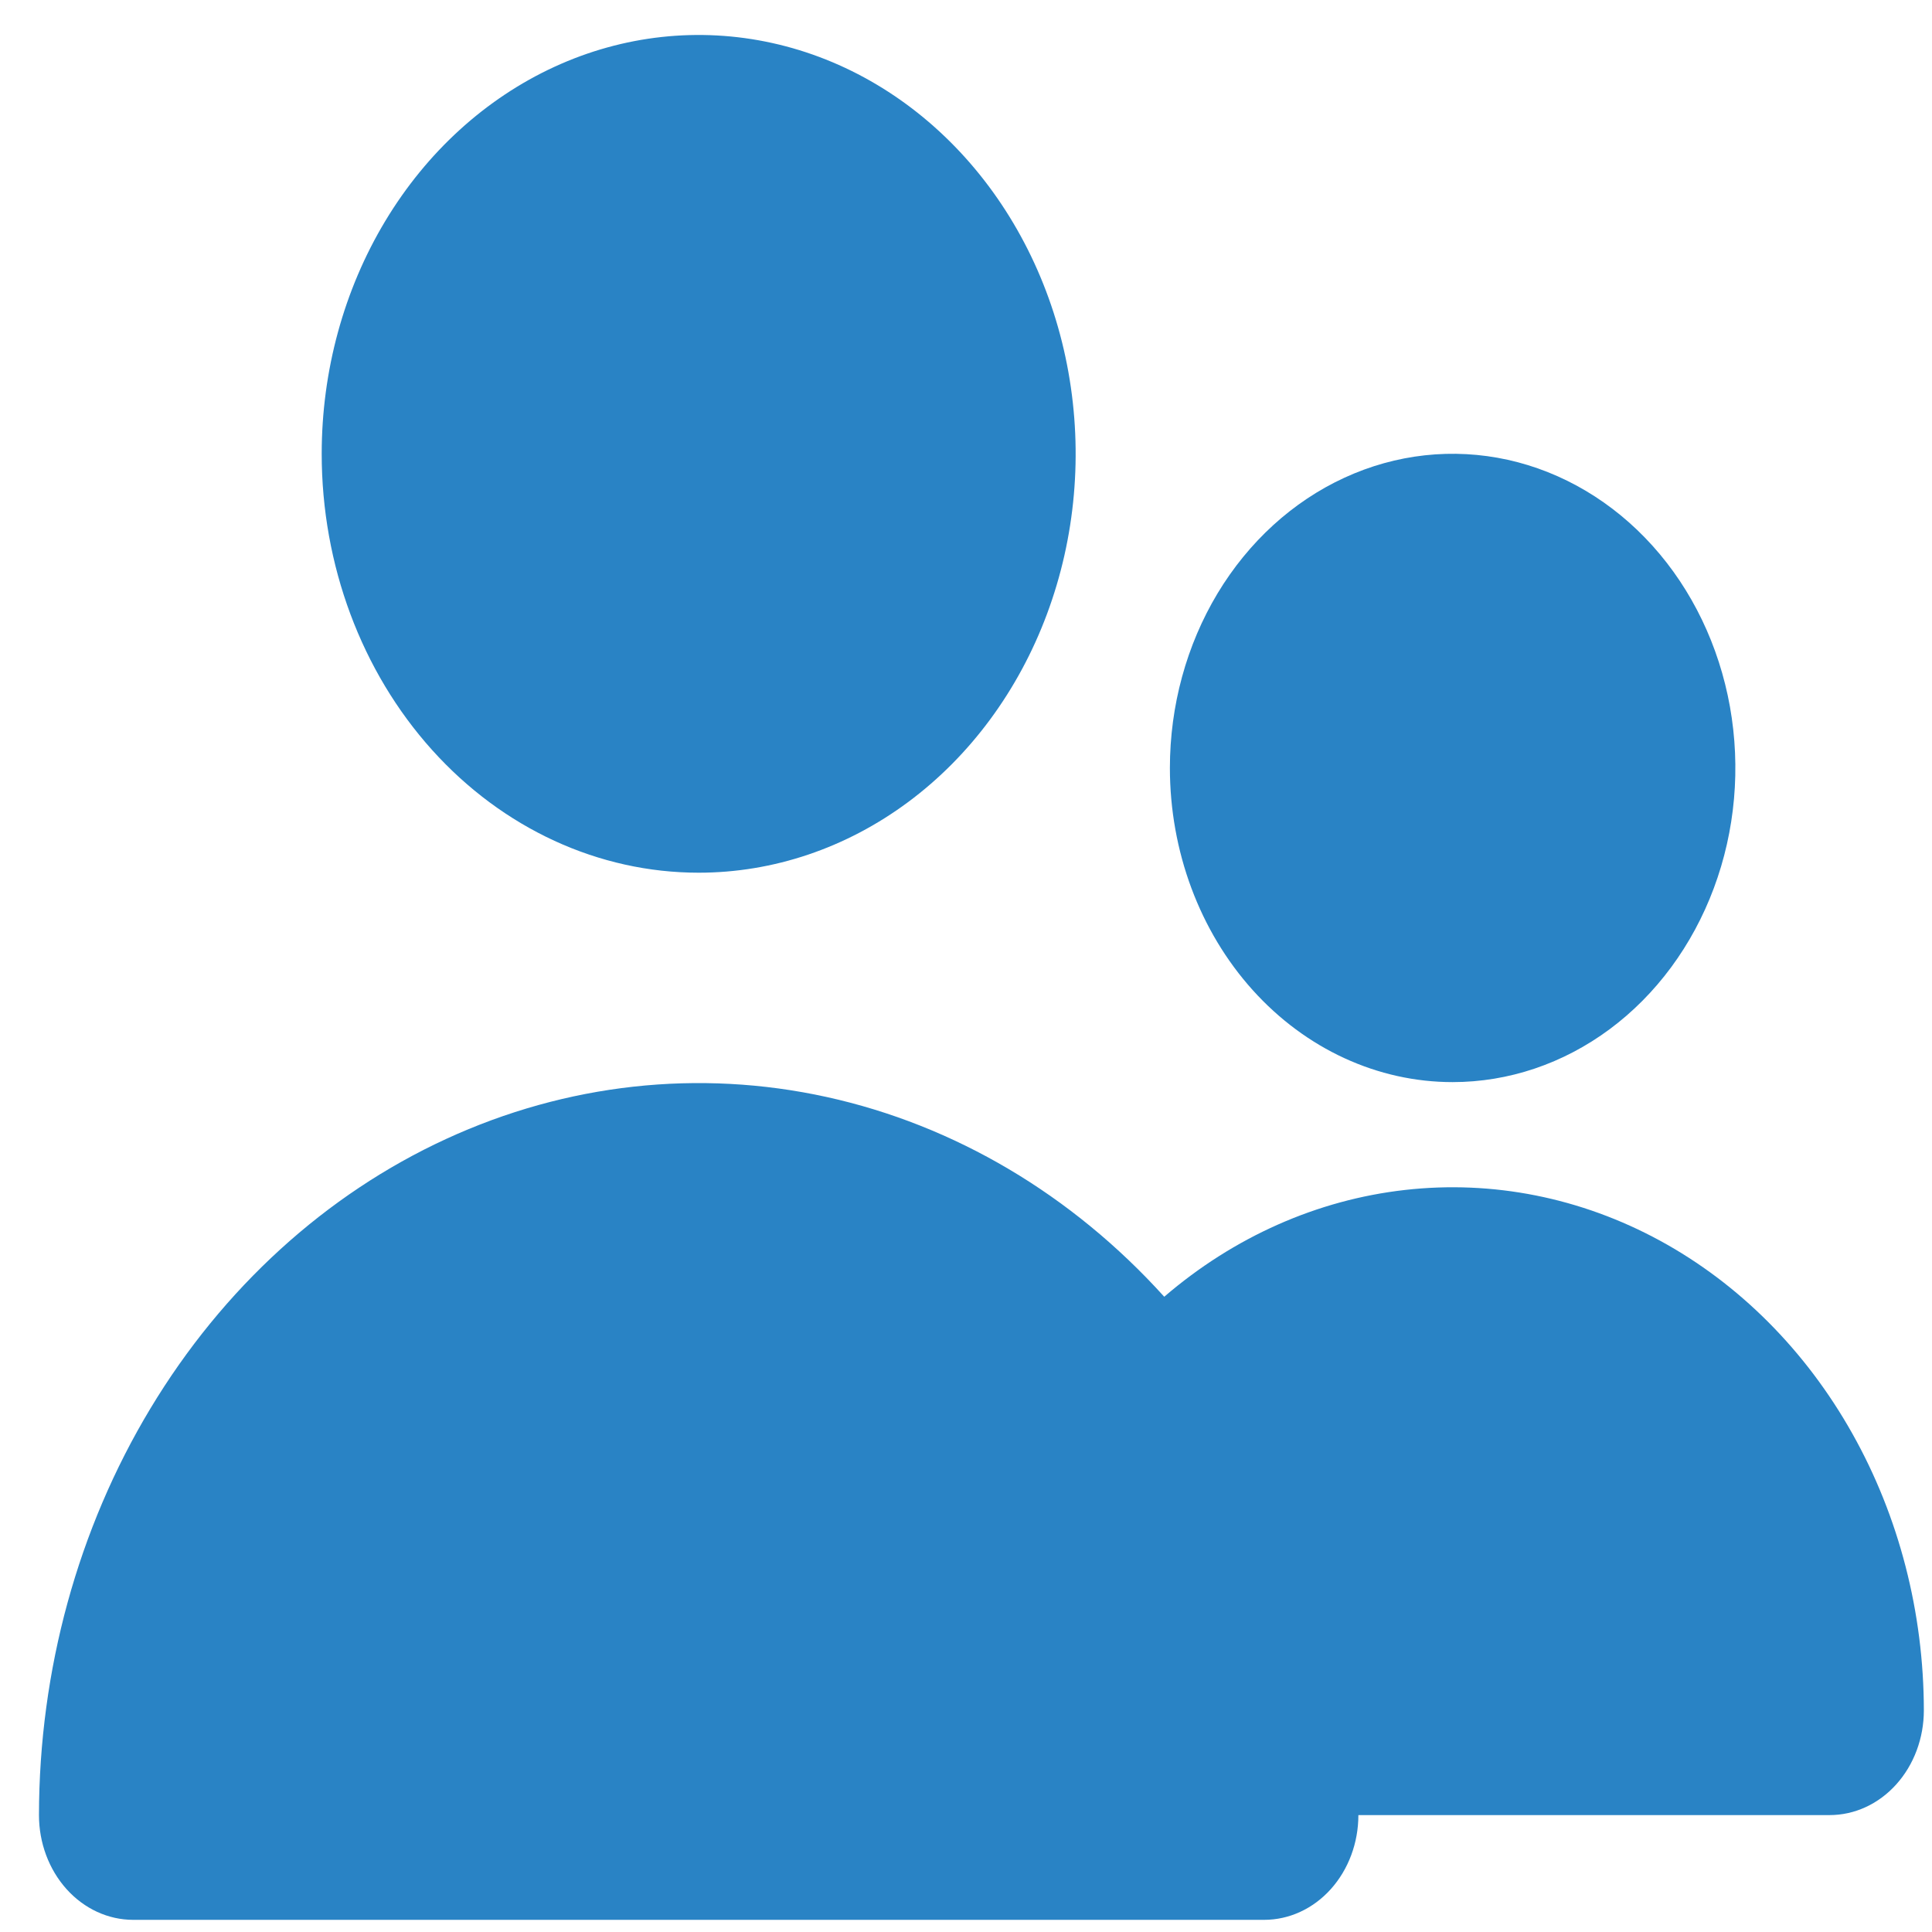 <svg width="41" height="41" viewBox="0 0 41 41" fill="none" xmlns="http://www.w3.org/2000/svg">
<path d="M14.827 18.52C16.409 18.52 17.956 17.998 19.272 17.021C20.587 16.045 21.613 14.656 22.218 13.032C22.824 11.408 22.982 9.621 22.673 7.896C22.365 6.172 21.603 4.588 20.484 3.345C19.365 2.102 17.94 1.255 16.388 0.913C14.836 0.57 13.227 0.746 11.766 1.418C10.304 2.091 9.054 3.23 8.175 4.692C7.296 6.154 6.827 7.873 6.827 9.631C6.827 11.988 7.67 14.249 9.17 15.916C10.671 17.583 12.705 18.52 14.827 18.52Z" fill="#2983C5"/>
<path d="M30.827 22.964C32.014 22.964 33.174 22.573 34.161 21.84C35.147 21.108 35.916 20.066 36.37 18.848C36.825 17.63 36.943 16.29 36.712 14.996C36.48 13.703 35.909 12.515 35.07 11.583C34.231 10.651 33.162 10.016 31.998 9.758C30.834 9.501 29.627 9.633 28.531 10.138C27.435 10.642 26.498 11.497 25.838 12.593C25.179 13.69 24.827 14.979 24.827 16.297C24.827 18.065 25.459 19.761 26.584 21.011C27.71 22.261 29.236 22.964 30.827 22.964Z" fill="#2983C5"/>
<path d="M38.827 38.519C39.358 38.519 39.866 38.285 40.241 37.868C40.616 37.452 40.827 36.886 40.827 36.297C40.825 34.22 40.3 32.185 39.31 30.424C38.321 28.662 36.906 27.243 35.228 26.329C33.549 25.415 31.674 25.042 29.814 25.253C27.955 25.463 26.185 26.248 24.707 27.519C22.748 25.351 20.255 23.876 17.543 23.28C14.83 22.684 12.02 22.994 9.466 24.171C6.911 25.347 4.728 27.338 3.191 29.892C1.653 32.445 0.831 35.447 0.827 38.519C0.827 39.109 1.038 39.674 1.413 40.091C1.788 40.508 2.297 40.742 2.827 40.742H26.827C27.358 40.742 27.866 40.508 28.241 40.091C28.616 39.674 28.827 39.109 28.827 38.519" fill="#2983C5"/>
</svg>

